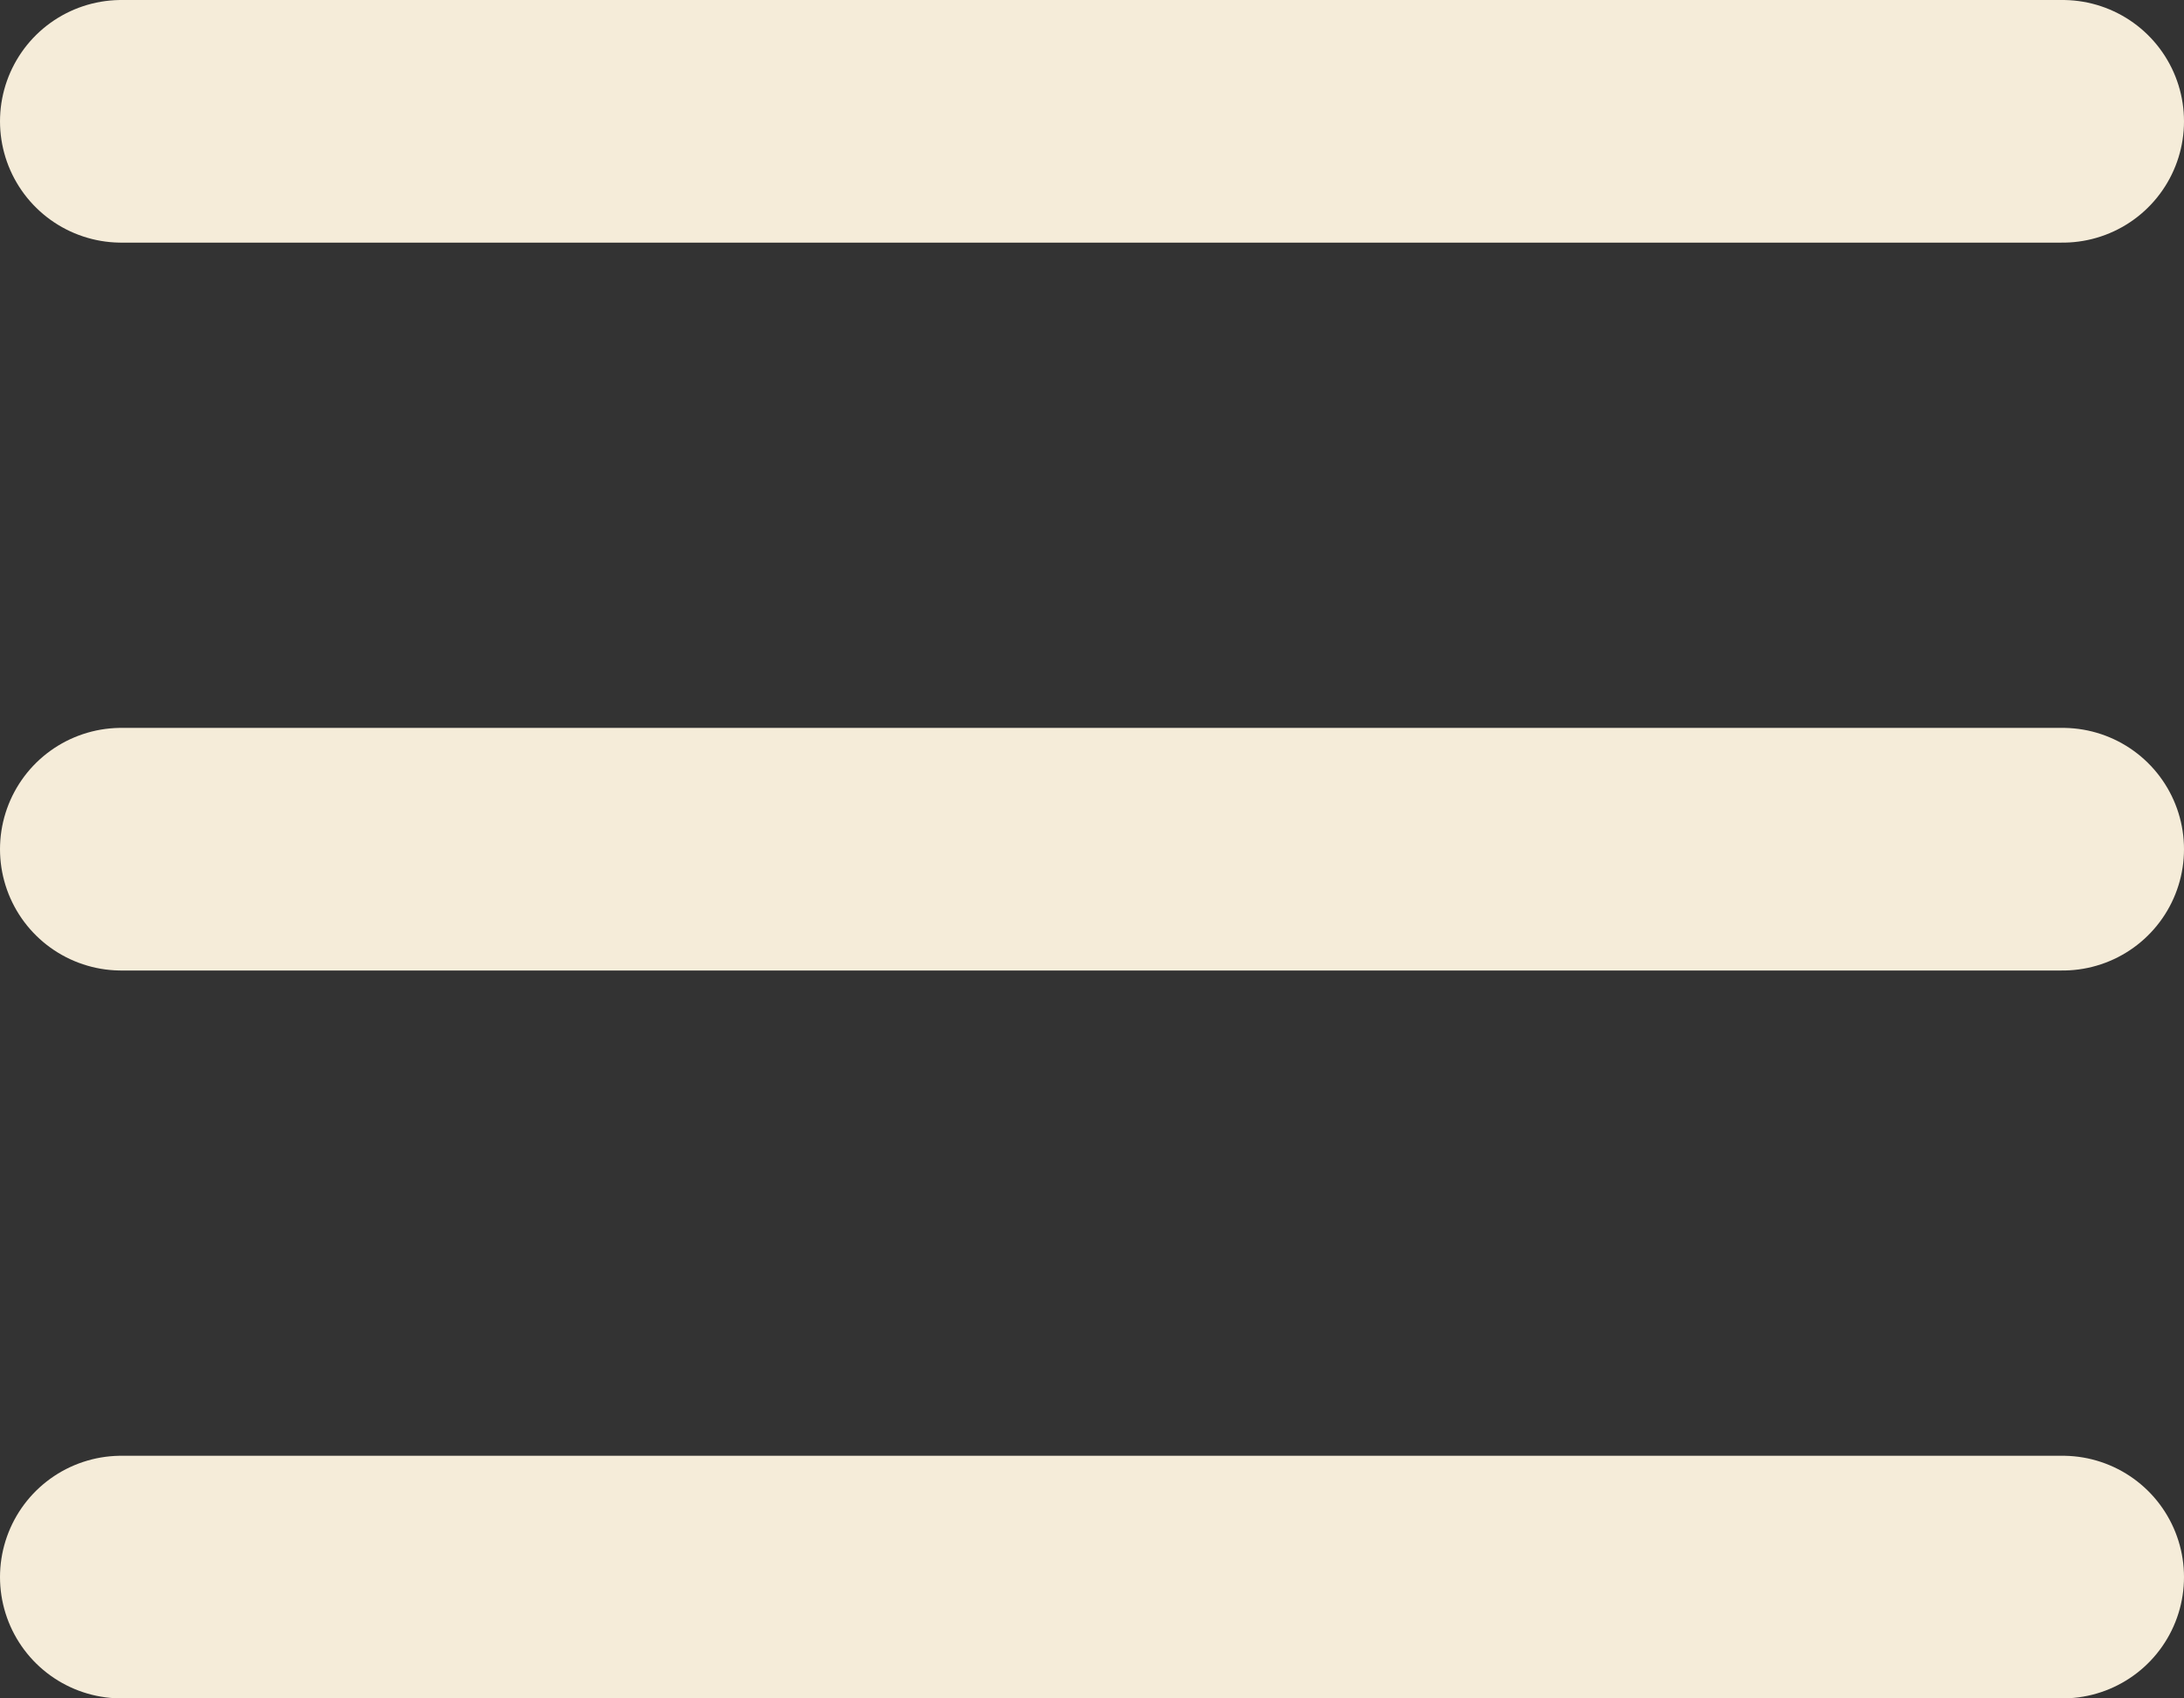 <svg width="18" height="14" viewBox="0 0 18 14" fill="none" xmlns="http://www.w3.org/2000/svg">
<rect x="0" y="0" width="18" height="14" fill="#333333" stroke="none"/>
<g clip-path="url(#clip0_2429_391)">
<path d="M1 13H17" stroke="#F5ECD9" stroke-width="2" stroke-linecap="round"/>
<path d="M1 7H17" stroke="#F5ECD9" stroke-width="2" stroke-linecap="round"/>
<path d="M1 1H17" stroke="#F5ECD9" stroke-width="2" stroke-linecap="round"/>
</g>
<defs>
<clipPath id="clip0_2429_391">
<rect width="18" height="14" fill="white"/>
</clipPath>
</defs>
</svg>
